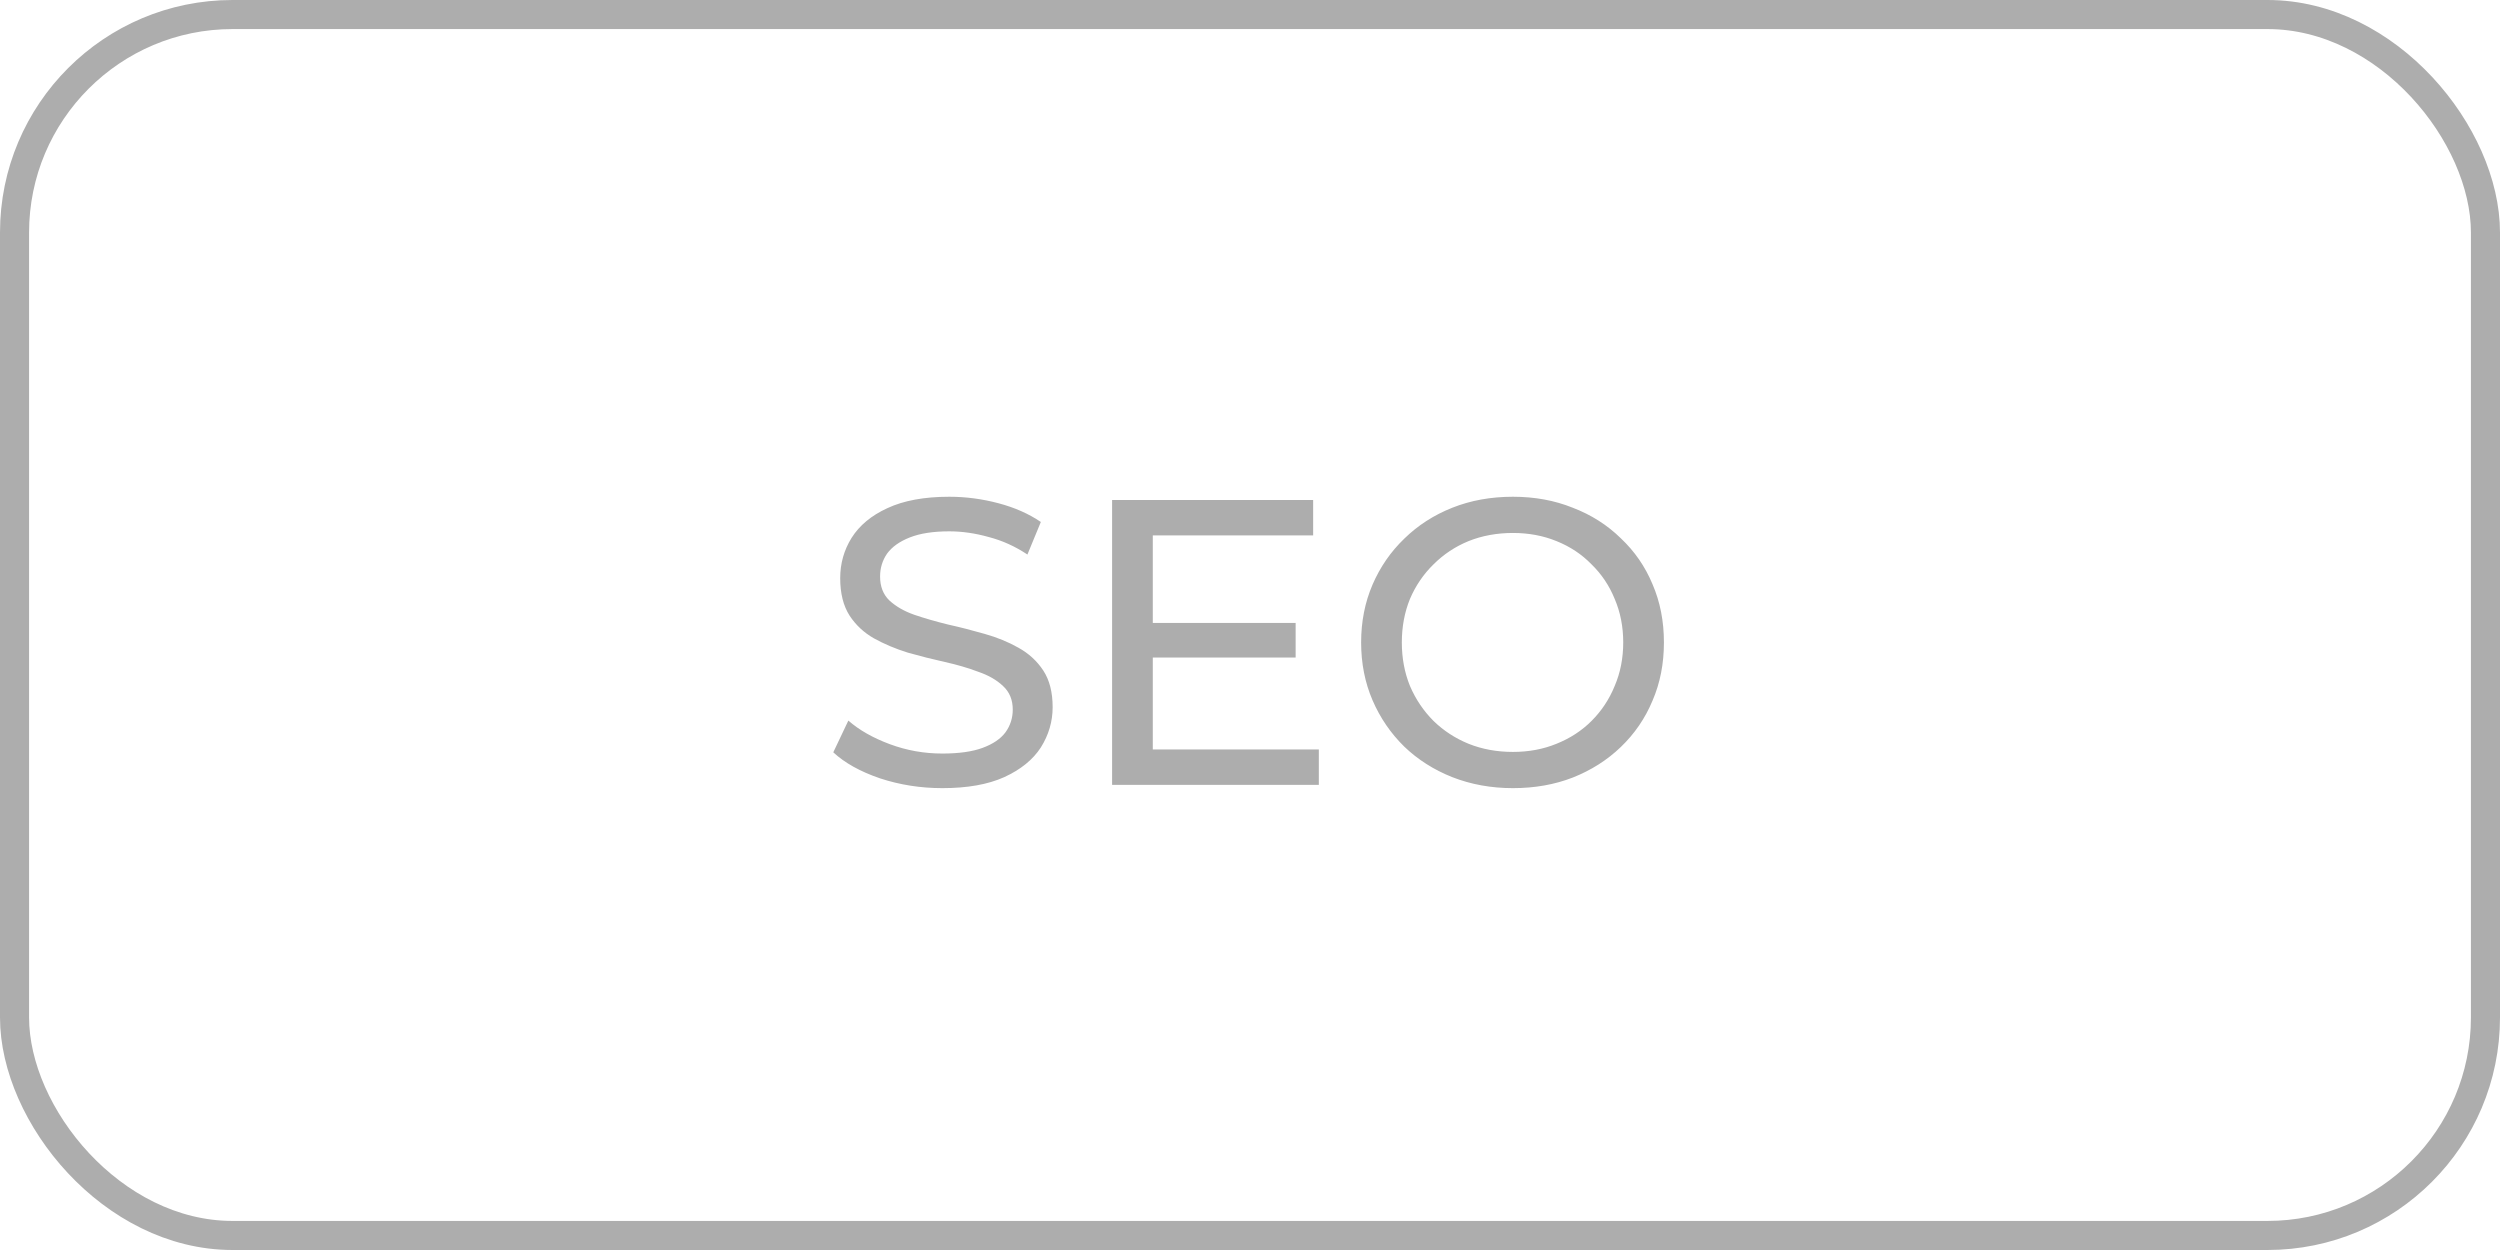 <?xml version="1.0" encoding="UTF-8"?> <svg xmlns="http://www.w3.org/2000/svg" width="86" height="43" viewBox="0 0 86 43" fill="none"> <path d="M32.417 27.112C31.67 27.112 30.956 27 30.275 26.776C29.593 26.543 29.057 26.244 28.665 25.88L29.183 24.788C29.556 25.115 30.032 25.385 30.611 25.6C31.189 25.815 31.791 25.922 32.417 25.922C32.986 25.922 33.448 25.857 33.803 25.726C34.157 25.595 34.419 25.418 34.587 25.194C34.755 24.961 34.839 24.699 34.839 24.41C34.839 24.074 34.727 23.803 34.503 23.598C34.288 23.393 34.004 23.229 33.649 23.108C33.303 22.977 32.921 22.865 32.501 22.772C32.081 22.679 31.656 22.571 31.227 22.45C30.807 22.319 30.419 22.156 30.065 21.96C29.72 21.764 29.439 21.503 29.225 21.176C29.01 20.84 28.903 20.411 28.903 19.888C28.903 19.384 29.034 18.922 29.295 18.502C29.566 18.073 29.976 17.732 30.527 17.48C31.087 17.219 31.796 17.088 32.655 17.088C33.224 17.088 33.789 17.163 34.349 17.312C34.909 17.461 35.394 17.676 35.805 17.956L35.343 19.076C34.923 18.796 34.48 18.595 34.013 18.474C33.546 18.343 33.093 18.278 32.655 18.278C32.104 18.278 31.651 18.348 31.297 18.488C30.942 18.628 30.681 18.815 30.513 19.048C30.354 19.281 30.275 19.543 30.275 19.832C30.275 20.177 30.382 20.453 30.597 20.658C30.821 20.863 31.105 21.027 31.451 21.148C31.805 21.269 32.193 21.381 32.613 21.484C33.033 21.577 33.453 21.685 33.873 21.806C34.302 21.927 34.69 22.086 35.035 22.282C35.389 22.478 35.674 22.739 35.889 23.066C36.103 23.393 36.211 23.813 36.211 24.326C36.211 24.821 36.075 25.283 35.805 25.712C35.534 26.132 35.114 26.473 34.545 26.734C33.985 26.986 33.276 27.112 32.417 27.112ZM39.53 21.428H44.57V22.618H39.53V21.428ZM39.656 25.782H45.368V27H38.256V17.2H45.172V18.418H39.656V25.782ZM52.045 27.112C51.299 27.112 50.603 26.986 49.959 26.734C49.325 26.482 48.774 26.132 48.307 25.684C47.841 25.227 47.477 24.695 47.215 24.088C46.954 23.481 46.823 22.819 46.823 22.1C46.823 21.381 46.954 20.719 47.215 20.112C47.477 19.505 47.841 18.978 48.307 18.53C48.774 18.073 49.325 17.718 49.959 17.466C50.594 17.214 51.289 17.088 52.045 17.088C52.792 17.088 53.478 17.214 54.103 17.466C54.738 17.709 55.289 18.059 55.755 18.516C56.231 18.964 56.595 19.491 56.847 20.098C57.109 20.705 57.239 21.372 57.239 22.1C57.239 22.828 57.109 23.495 56.847 24.102C56.595 24.709 56.231 25.241 55.755 25.698C55.289 26.146 54.738 26.496 54.103 26.748C53.478 26.991 52.792 27.112 52.045 27.112ZM52.045 25.866C52.587 25.866 53.086 25.773 53.543 25.586C54.01 25.399 54.411 25.138 54.747 24.802C55.093 24.457 55.359 24.055 55.545 23.598C55.741 23.141 55.839 22.641 55.839 22.1C55.839 21.559 55.741 21.059 55.545 20.602C55.359 20.145 55.093 19.748 54.747 19.412C54.411 19.067 54.01 18.801 53.543 18.614C53.086 18.427 52.587 18.334 52.045 18.334C51.495 18.334 50.986 18.427 50.519 18.614C50.062 18.801 49.661 19.067 49.315 19.412C48.97 19.748 48.699 20.145 48.503 20.602C48.317 21.059 48.223 21.559 48.223 22.1C48.223 22.641 48.317 23.141 48.503 23.598C48.699 24.055 48.97 24.457 49.315 24.802C49.661 25.138 50.062 25.399 50.519 25.586C50.986 25.773 51.495 25.866 52.045 25.866Z" fill="#ADADAD"></path> <rect x="0.5" y="0.5" width="85" height="42" rx="7.5" stroke="#ADADAD"></rect> </svg> 